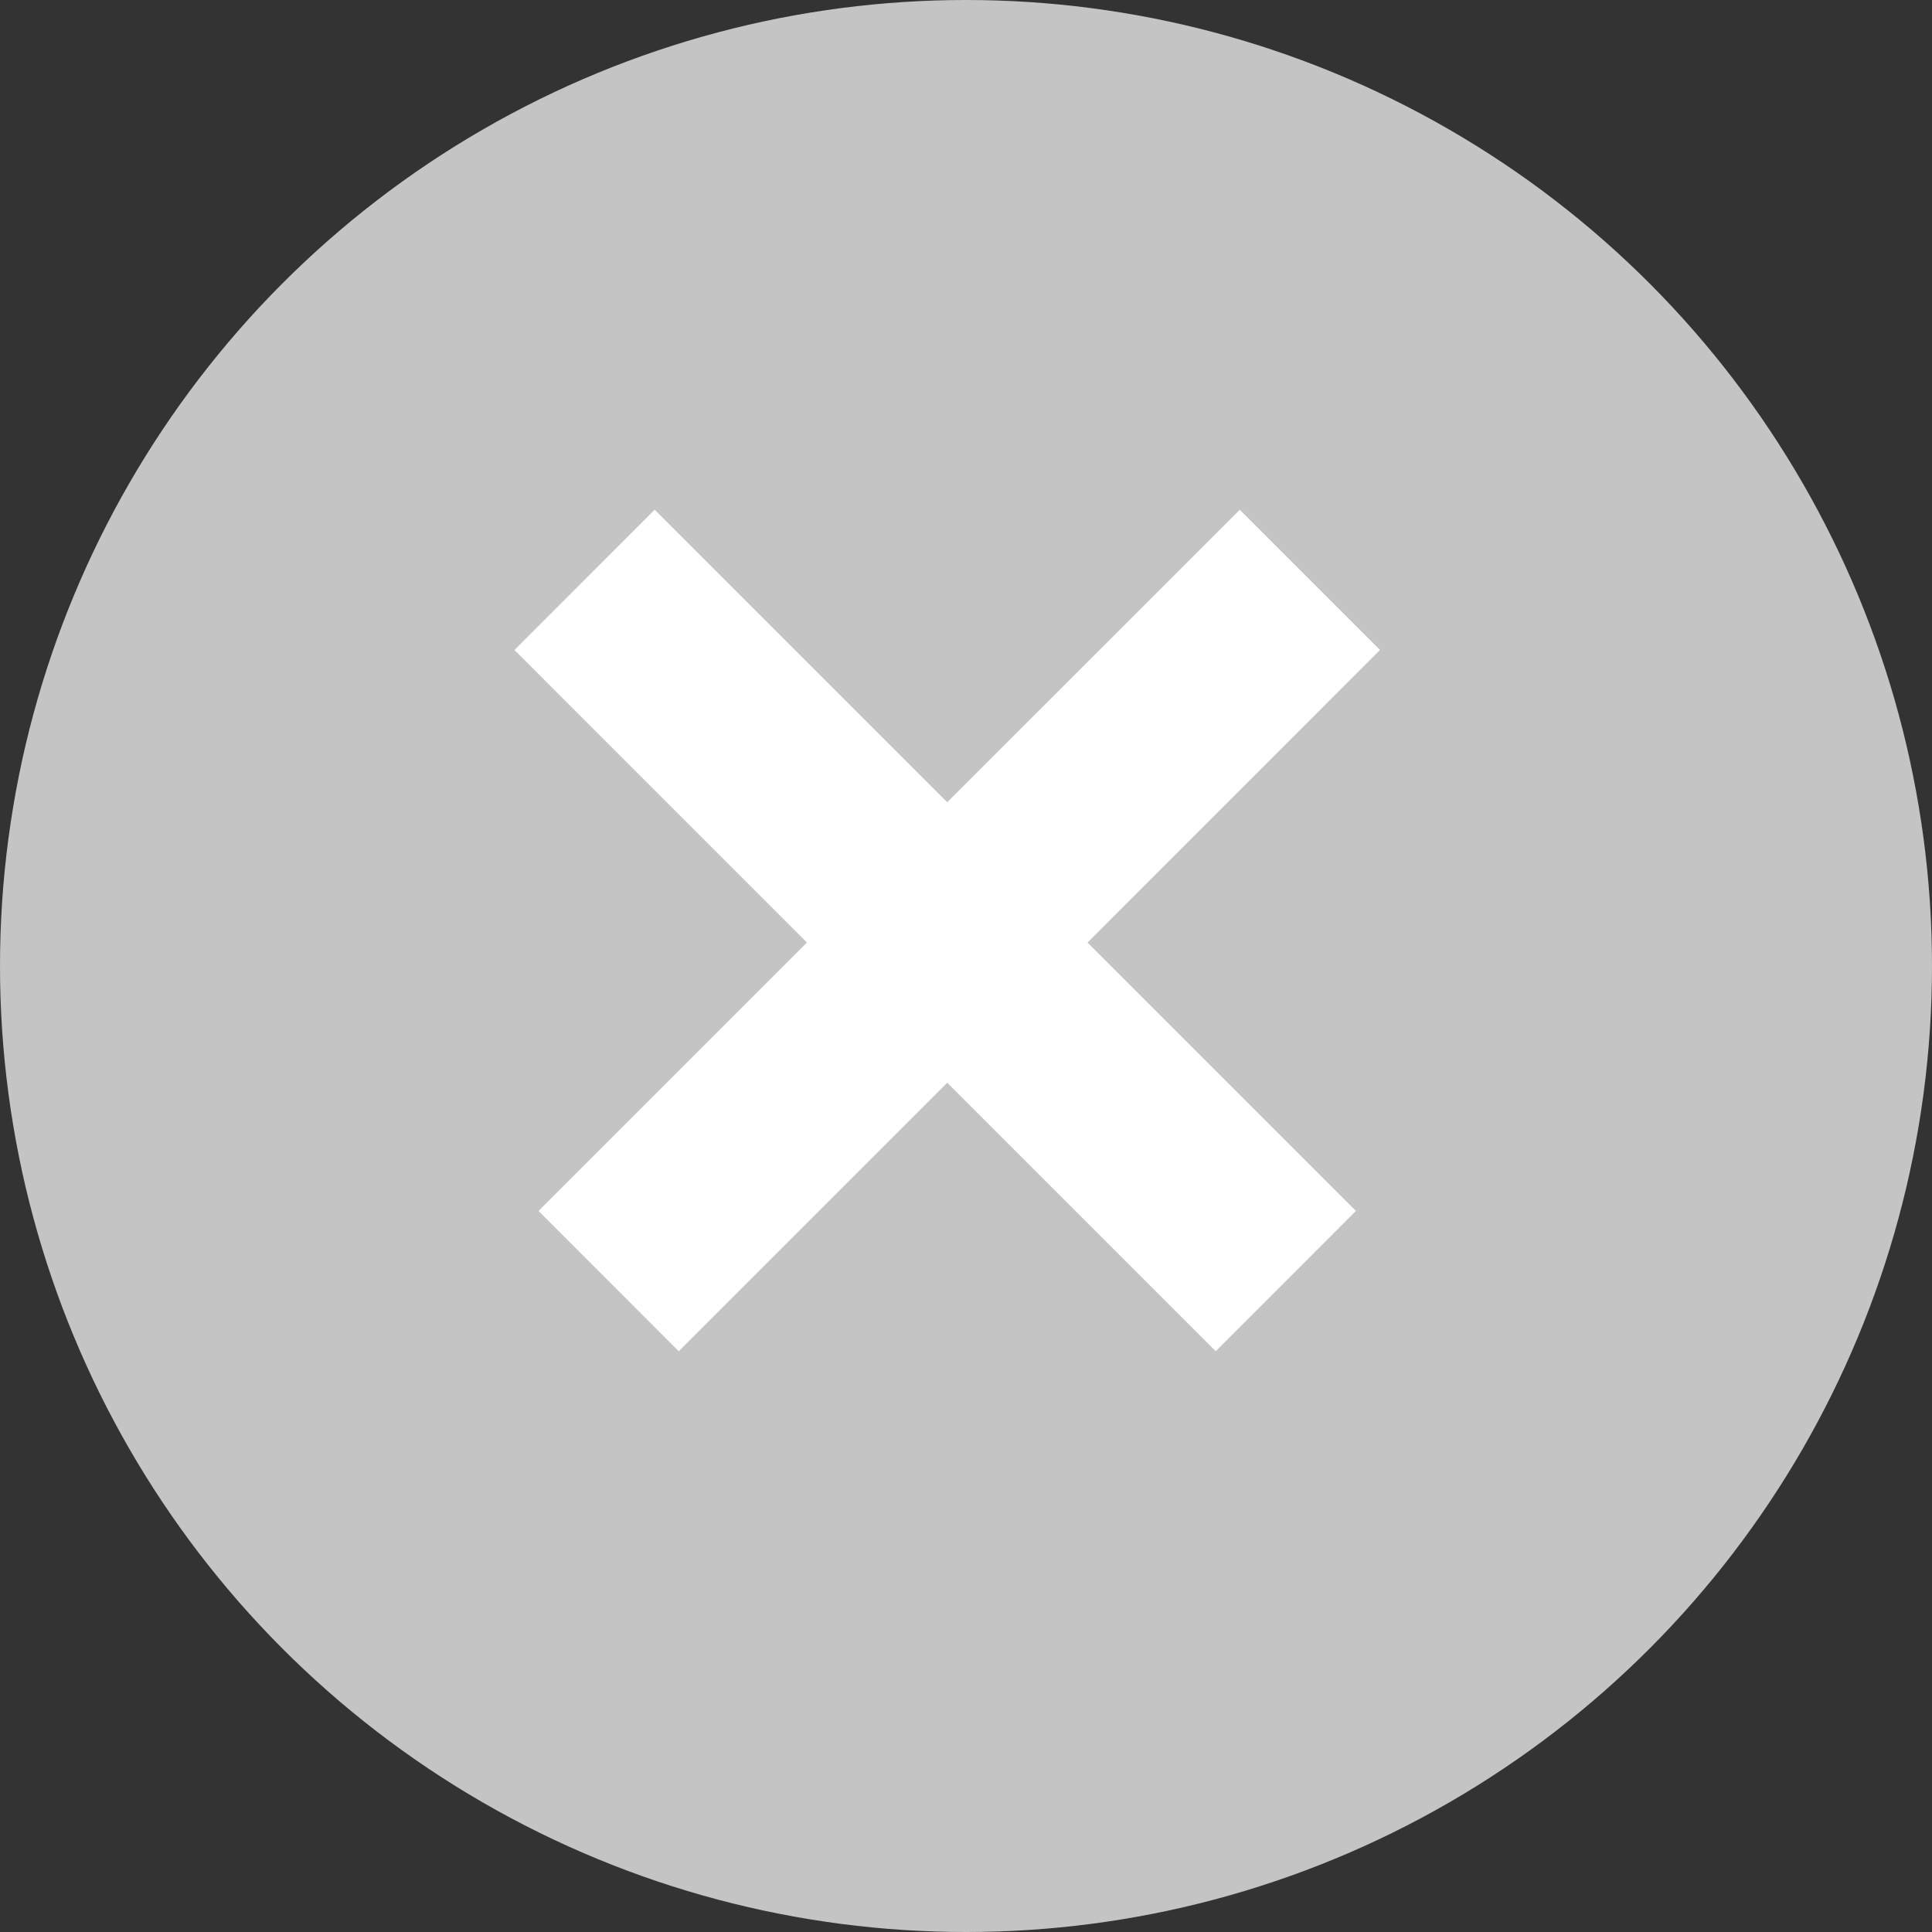 <?xml version="1.0" encoding="UTF-8"?> <svg xmlns="http://www.w3.org/2000/svg" width="28" height="28" viewBox="0 0 28 28" fill="none"><rect x="0" y="0" width="28" height="28" fill="#333333" stroke="none"/> <circle cx="14" cy="14" r="14" fill="#C4C4C4"></circle> <path fill-rule="evenodd" clip-rule="evenodd" d="M13.728 11.627L9.488 7.387L7.456 9.42L11.695 13.66L7.805 17.55L9.837 19.583L13.728 15.692L17.619 19.583L19.651 17.55L15.761 13.66L20 9.42L17.968 7.388L13.728 11.627Z" fill="white"></path> </svg> 